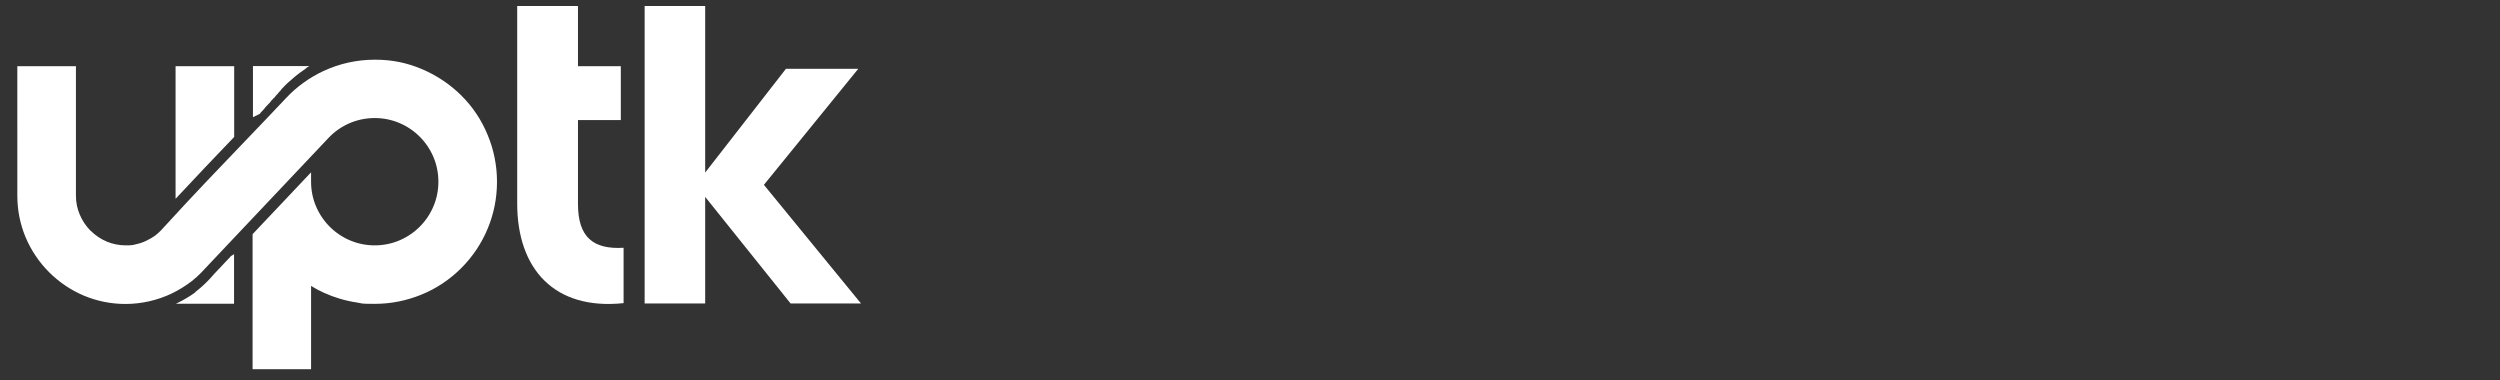 <?xml version="1.0" encoding="UTF-8"?>
<svg xmlns="http://www.w3.org/2000/svg" id="Layer_1" version="1.1" viewBox="0 0 2077.5 316">
  <rect x="0" y="0" width="2077.5" height="316" fill="#333333" stroke="none"/>
  <defs>
    <style>
      .st0 {
        fill-rule: evenodd;
      }

      .st0, .st1 {
        fill: #fff;
      }
    </style>
  </defs>
  <path class="st1" d="M518.2,205.9c-25.3,1.5-37.9-8.8-37.9-36.4v-69.7h35.6v-44.8h-35.6V5h-50.5v164.2c0,54,30.6,88.8,88.4,82.7v-45.9h0Z"></path>
  <path class="st0" d="M210.2,97.4v-42.5h46.9c-.7.4-1.5.8-2.2,1.3h0s0,0,0,0h0s-.1.1-.1.1h0s0,0,0,0h0s0,0,0,0h0c0,0,0,.1,0,.1h0s0,0,0,0h0s0,0,0,0h-.1c0,0,0,.1,0,.1h0s0,0,0,0h0s0,0,0,0h-.2c0,.1,0,.2,0,.2h0s0,0,0,0l-.3.2h0s0,0,0,0h0s0,0,0,0h0s0,0,0,0h0s0,0,0,0h0s0,0,0,0h0s0,0,0,0h0s0,0,0,0h0s0,0,0,0h0s0,0,0,0h0s0,0,0,0h0s0,0,0,0h0s0,0,0,0h0s0,0,0,0h0s0,0,0,0h0s0,0,0,0h0s0,0,0,0h0s0,0,0,0h0s0,0,0,0h0s0,0,0,0h0s0,0,0,0h0c-1.8,1.2-3.5,2.4-5.2,3.7-1.7,1.3-3.4,2.6-5,4-1.6,1.4-3.2,2.8-4.8,4.2s-3.1,3-4.5,4.5l-.3.3-.2.2h-.1c0,.1-.3.5-.3.5h0c0,0-.2.3-.2.3l-.3.3h0c0,0-.3.4-.3.4v.2c-.1,0-.3.2-.3.2l-.3.3h0s-.3.3-.3.3l-.2.2h-.1c0,.1-.3.5-.3.5h0c0,0-.2.3-.2.3l-.3.3h0s-.3.4-.3.4l-.2.2-.2.2-.3.3h0s-.3.3-.3.3l-.2.2h0c0,0-.3.4-.3.4h-.1c0,.1-.2.4-.2.4l-.3.3h0s-.3.4-.3.4l-.2.2v.2c-.1,0-.5.3-.5.3h0c0,0-.3.3-.3.3l-.3.3h0c0,0-.3.4-.3.4h-.1c0,.1-.2.3-.2.3l-.3.3h0l-.3.3-.2.2h-.1c0,.1-.3.5-.3.5h0c0,0-.2.3-.2.3l-.3.3h0c0,0-.3.4-.3.4v.2c-.1,0-.3.2-.3.2l-.3.3h0s-.3.3-.3.3l-.2.2h-.1c0,.1-.3.5-.3.5h-.1c0,0-.2.3-.2.3l-.7.7-.2.2-.2.2-.3.3h0s-.3.3-.3.3l-.2.3h0c0,0-.3.4-.3.4h-.1c0,.1-.2.4-.2.4l-.3.3h0l-.3.4-.2.2v.2c-.1,0-.5.3-.5.3h0c0,0-.5.6-.5.6h0c0,0-.3.4-.3.4h-.1c0,.1-.2.3-.2.3l-.3.3h0l-.3.3-.2.2h-.1c0,.1-.3.5-.3.5h0c0,0-.2.3-.2.3l-.3.3h0c0,0-.3.4-.3.4h-.2Z"></path>
  <path class="st0" d="M75.4,191.8c3.8,3.8,8.4,6.9,13.4,9,4.8,2,10.2,3.1,15.7,3.1s6-.3,8.8-1c2.9-.6,5.8-1.6,8.4-2.9,2.7-1.3,5.3-2.8,7.7-4.6,3.2-2.5,5.6-5.2,8.2-8.1,21.4-23.5,43.8-46.9,66.1-70.1,11.4-11.9,22.8-23.8,34.1-35.8,8.7-9.3,19.3-16.9,30.8-22.3,13.5-6.3,28.1-9.5,42.9-9.5s26.8,2.7,38.8,7.7c12.4,5.2,23.6,12.7,33,22s16.9,20.5,22,33c5,12,7.7,25.1,7.7,38.8s-2.7,26.8-7.7,38.8c-5.1,12.4-12.7,23.6-22,32.9-9.4,9.4-20.5,16.9-33,22-12,4.9-25.1,7.7-38.8,7.7s-9.9-.4-14.8-1.1c-4.9-.7-9.7-1.8-14.4-3.2-4.4-1.3-8.7-2.9-12.9-4.8-3.8-1.7-7.4-3.6-10.9-5.8v69.2h-48.6v-112.2l48.6-51.4v7.8c0,7.2,1.4,14,4,20.2,2.7,6.5,6.6,12.3,11.5,17.2,4.9,4.9,10.7,8.8,17.2,11.5,6.2,2.6,13.1,4,20.2,4s14-1.4,20.2-4c6.5-2.7,12.3-6.6,17.2-11.5s8.8-10.7,11.5-17.2c2.6-6.2,4-13.1,4-20.2s-1.4-14-4-20.2c-2.7-6.5-6.6-12.3-11.5-17.2-4.9-4.9-10.7-8.8-17.2-11.5-6.2-2.6-13.1-4-20.2-4-14.6,0-28.4,5.9-38.5,16.6l-98.3,104c-5.3,5.6-9,10-15.2,14.9-5.2,4-10.9,7.5-16.9,10.4-5.9,2.8-12.1,4.9-18.6,6.4-6.3,1.4-12.9,2.2-19.6,2.2-12.1,0-23.7-2.4-34.3-6.8-11-4.6-20.9-11.3-29.2-19.6-8.3-8.3-15-18.2-19.6-29.2-4.4-10.6-6.8-22.2-6.8-34.3V55h48.7v107.7c0,5.5,1.1,10.9,3.2,15.7,2.1,5,5.2,9.6,9,13.4"></path>
  <path class="st0" d="M194.5,211.2v41.2h-48.3l.4-.2c5.4-2.6,10.7-5.6,15.6-9.2h0s0,0,0,0h0s0,0,0,0h0s.1-.1.1-.1h0s0,0,0,0h0s0-.1,0-.1h0s0,0,0,0h0s0,0,0,0h0s0,0,0,0h0s0,0,0,0h0s0,0,0,0h0s0,0,0,0h0s0,0,0,0h.1c0-.1,0-.1,0-.1h0s0,0,0,0h0s0,0,0,0h0s0,0,0,0h0c0,0,0-.1,0-.1h0s0,0,0,0h0s0,0,0,0h0c0,0,0,0,0,0h0s0,0,0,0h0s0,0,0,0h0s0,0,0,0h0s0,0,0,0h0s0,0,0,0h0s0,0,0,0h0s0,0,0,0h0s0,0,0,0h0s0,0,0,0h0s0,0,0,0h0s0,0,0,0c5.7-4.4,10.9-9.4,15.5-14.9l13.9-14.7h-.2Z"></path>
  <path class="st0" d="M145.9,162.1V55h48.7v58.8c-16.3,17-32.6,34.1-48.7,51.4v-3h0Z"></path>
  <polygon class="st1" points="715.5 252.2 657 252.2 586 163.6 586 252.2 535.7 252.2 535.7 5 586 5 586 143.4 653.1 57.2 713.2 57.2 634.8 153.6 715.5 252.2"></polygon>
</svg>
